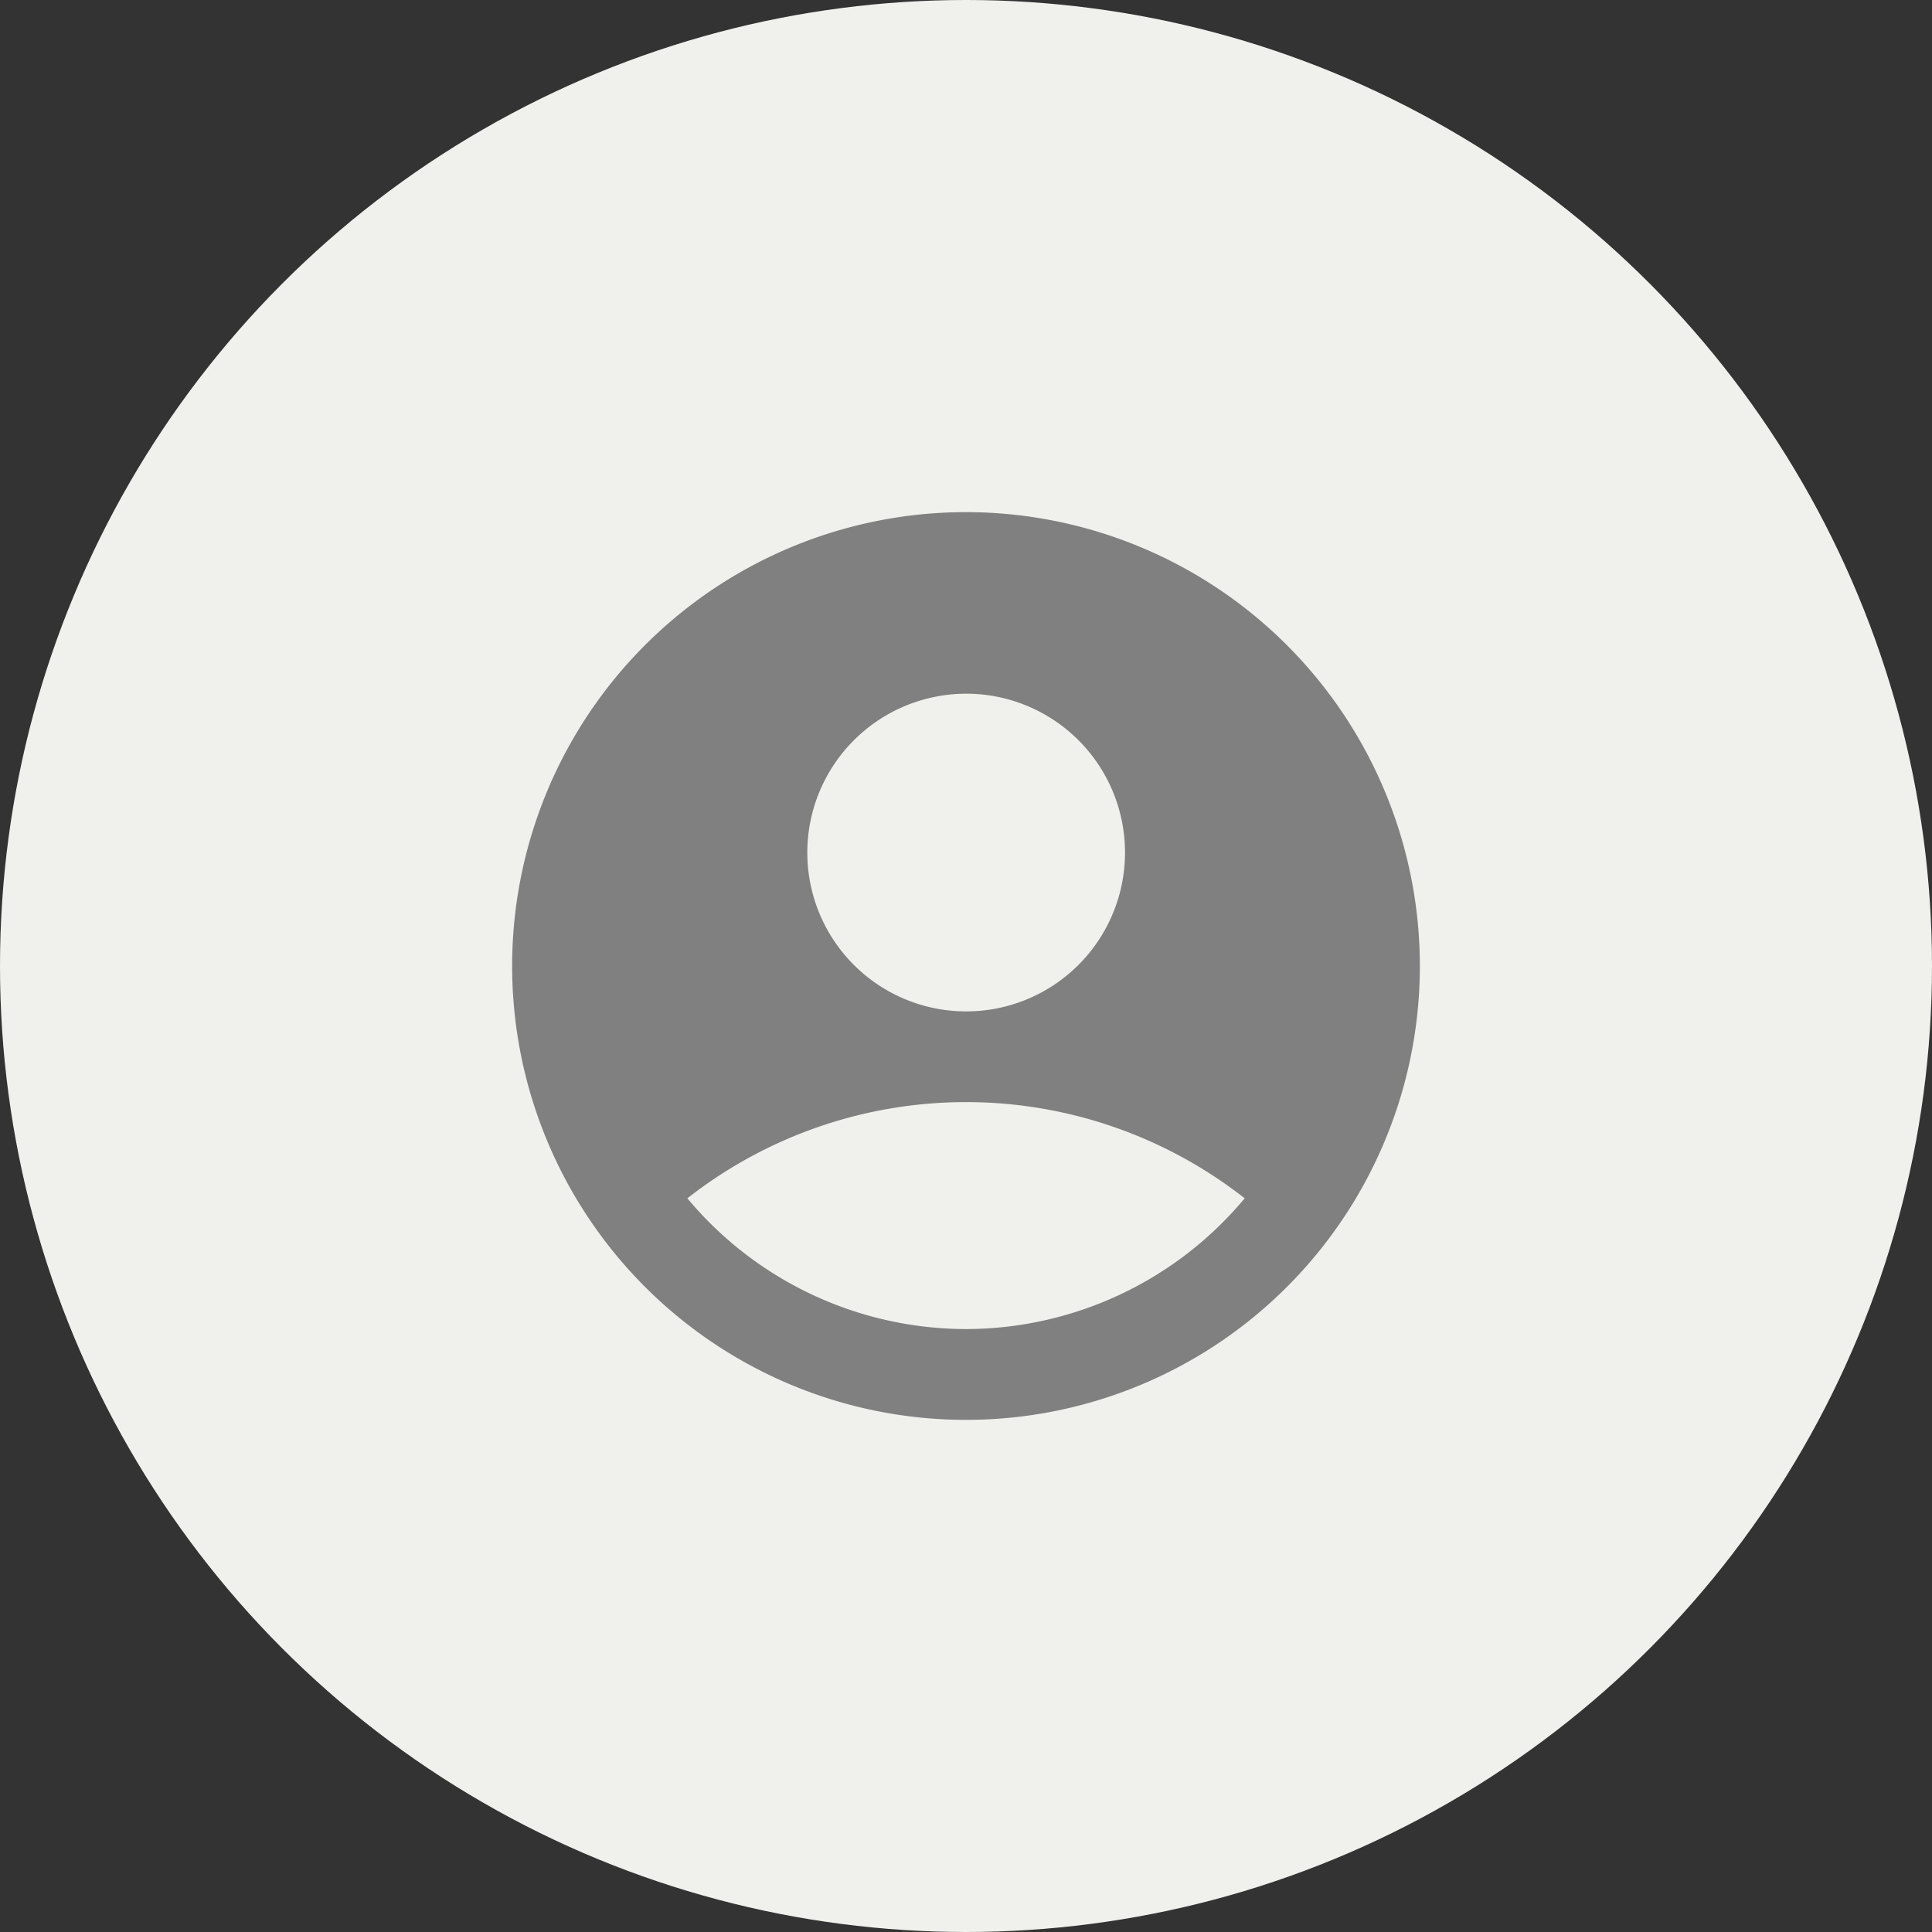 <svg xmlns="http://www.w3.org/2000/svg" width="36" height="36" viewBox="0 0 36 36"><rect x="0" y="0" width="36" height="36" fill="#333333" stroke="none"/><g transform="translate(-809 -841)"><circle cx="18" cy="18" r="18" transform="translate(809 841)" fill="#f0f0ec"/><g transform="translate(816.852 848.852)"><rect width="20" height="20" transform="translate(0.148 0.148)" fill="none"/><g transform="translate(1.691 1.691)"><path d="M10.457,2a8.457,8.457,0,1,0,8.457,8.457A8.46,8.46,0,0,0,10.457,2Zm0,3.383A2.96,2.96,0,1,1,7.5,8.342,2.963,2.963,0,0,1,10.457,5.383Zm0,11.839a6.772,6.772,0,0,1-5.192-2.436,8.416,8.416,0,0,1,10.385,0A6.772,6.772,0,0,1,10.457,17.222Z" transform="translate(-2 -2)" fill="gray"/></g><rect width="20" height="20" transform="translate(0.148 0.148)" fill="none"/></g></g></svg>